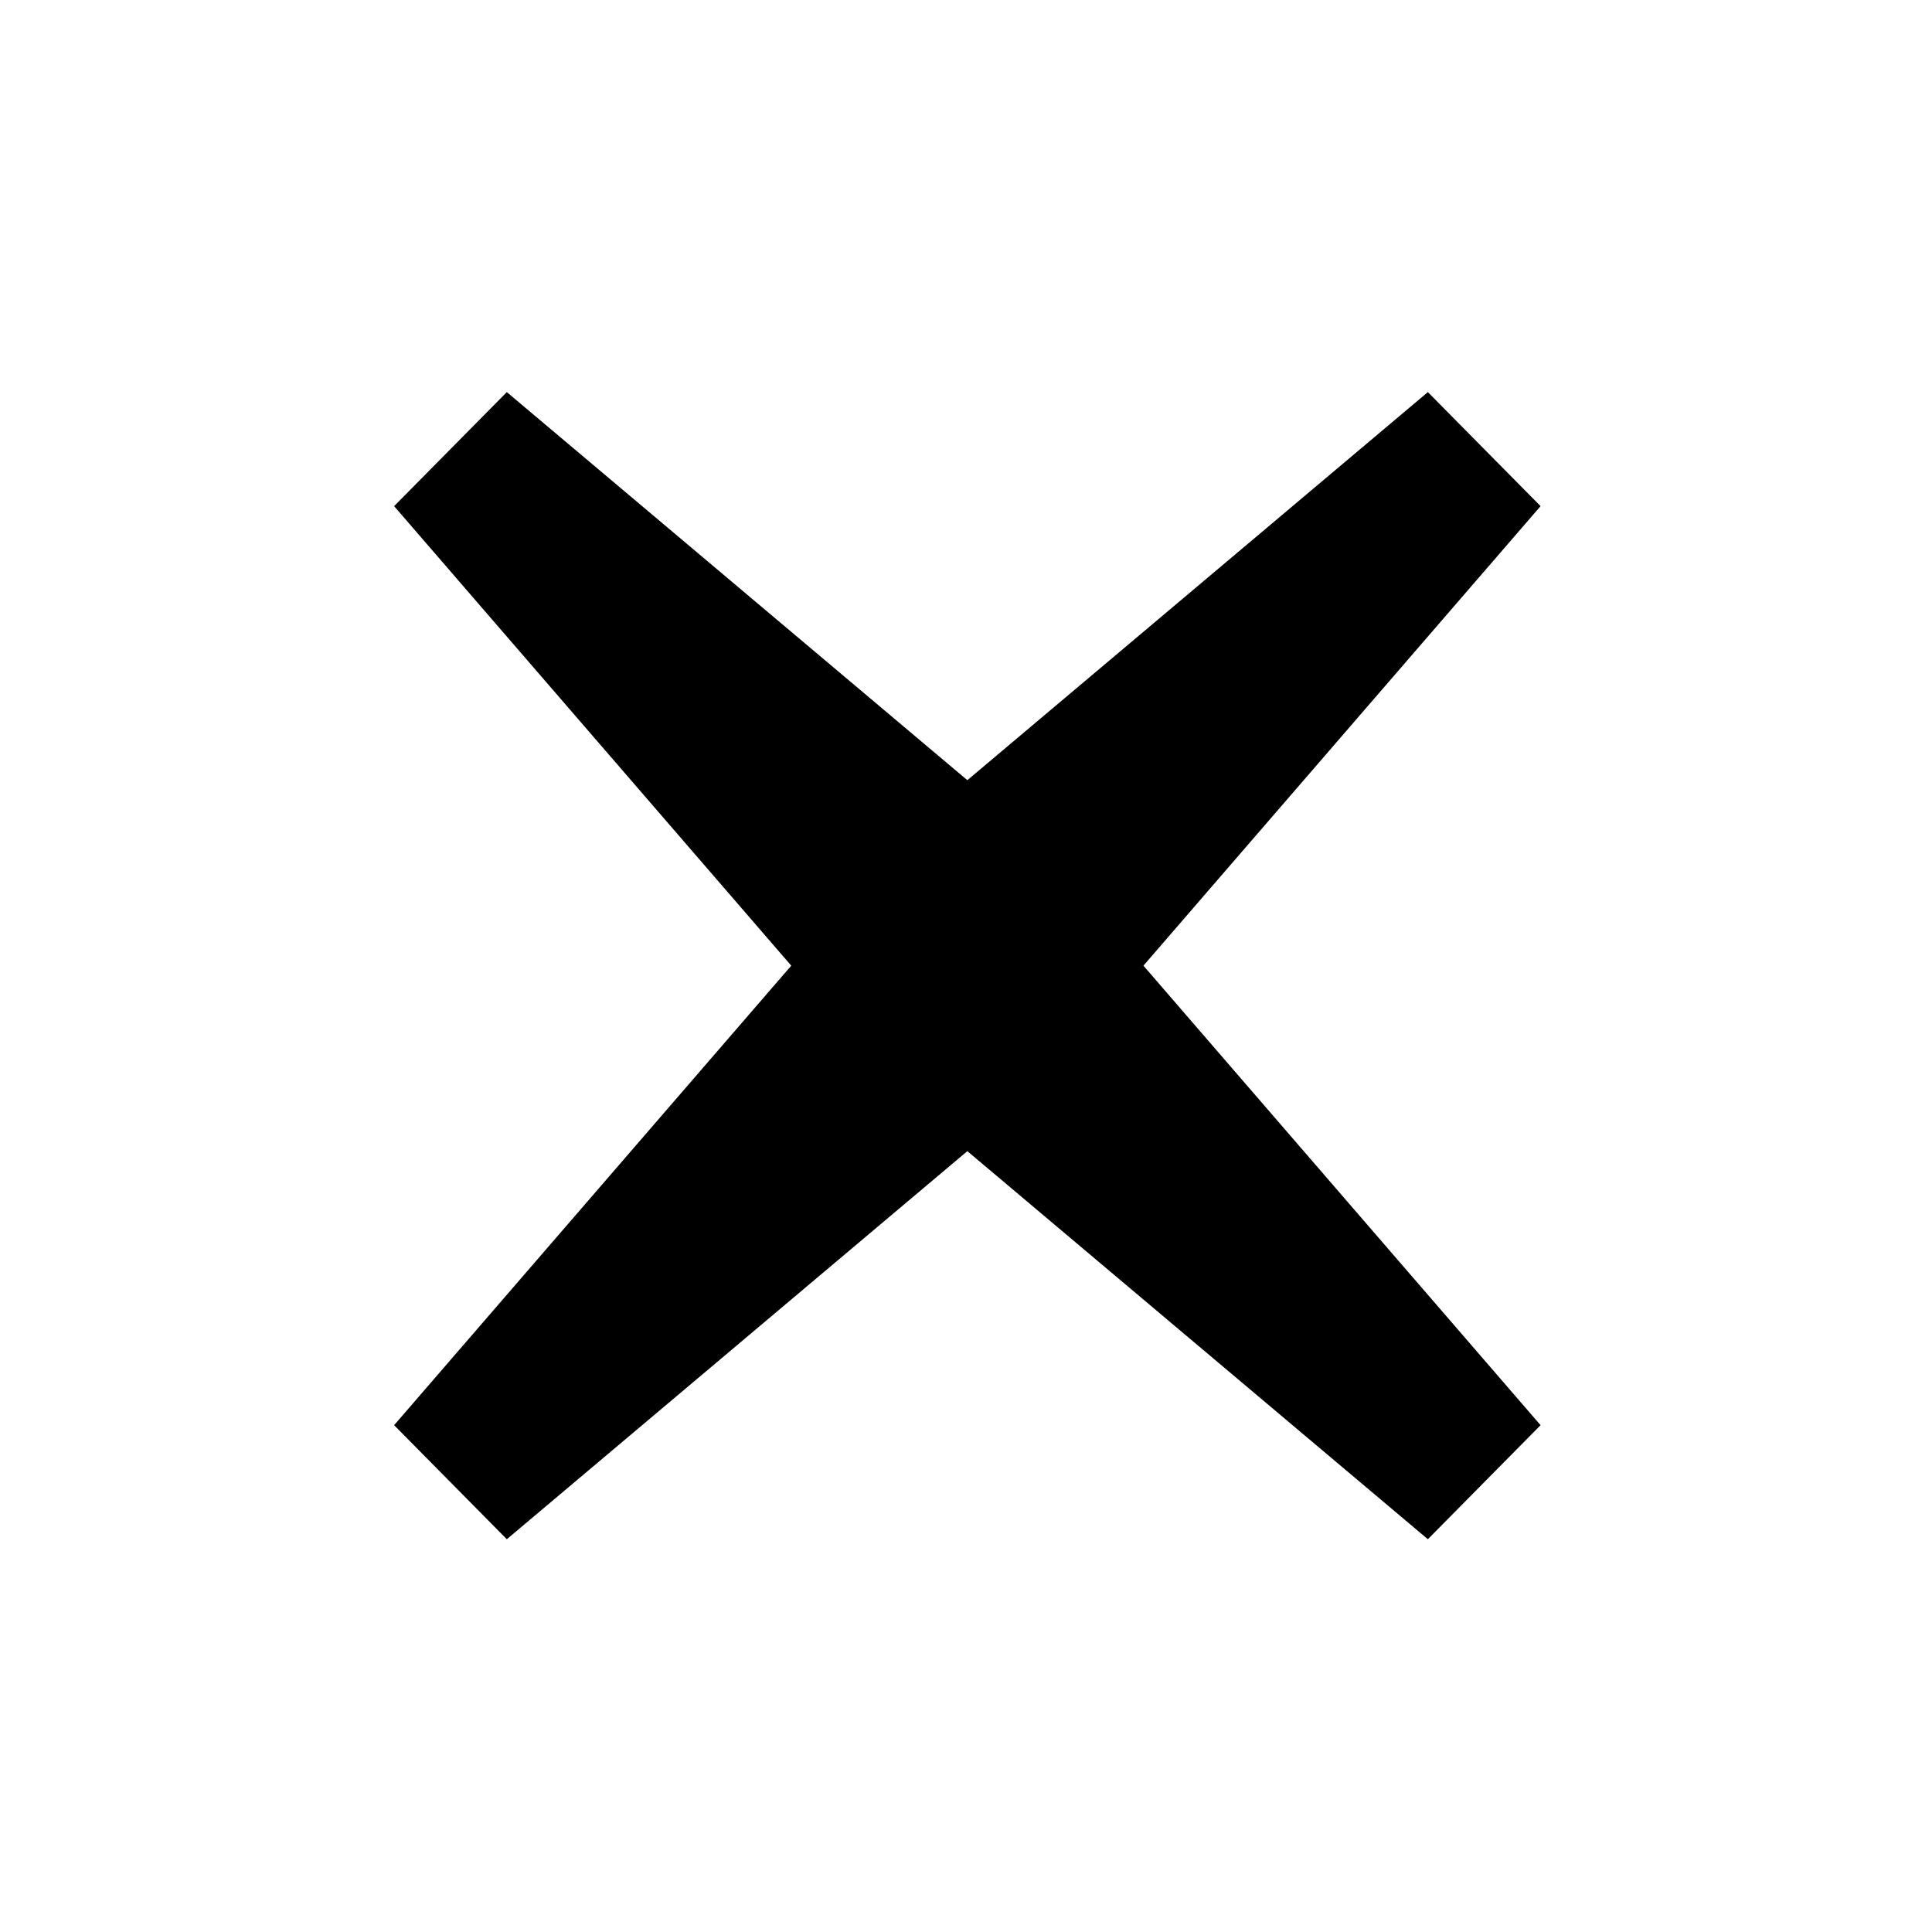 <svg xmlns="http://www.w3.org/2000/svg" viewBox="0 0 576 576"><!--! Font Awesome Pro 7.1.0 by @fontawesome - https://fontawesome.com License - https://fontawesome.com/license (Commercial License) Copyright 2025 Fonticons, Inc. --><path fill="currentColor" d="M425.7 116.9L288.4 232.6L151.1 116.9L117.5 150.9L235.9 287.9L117.5 424.9L151.1 458.9L288.4 343.2L425.7 458.9L459.3 424.9L340.9 287.9L459.3 150.9L425.7 116.9z"/></svg>